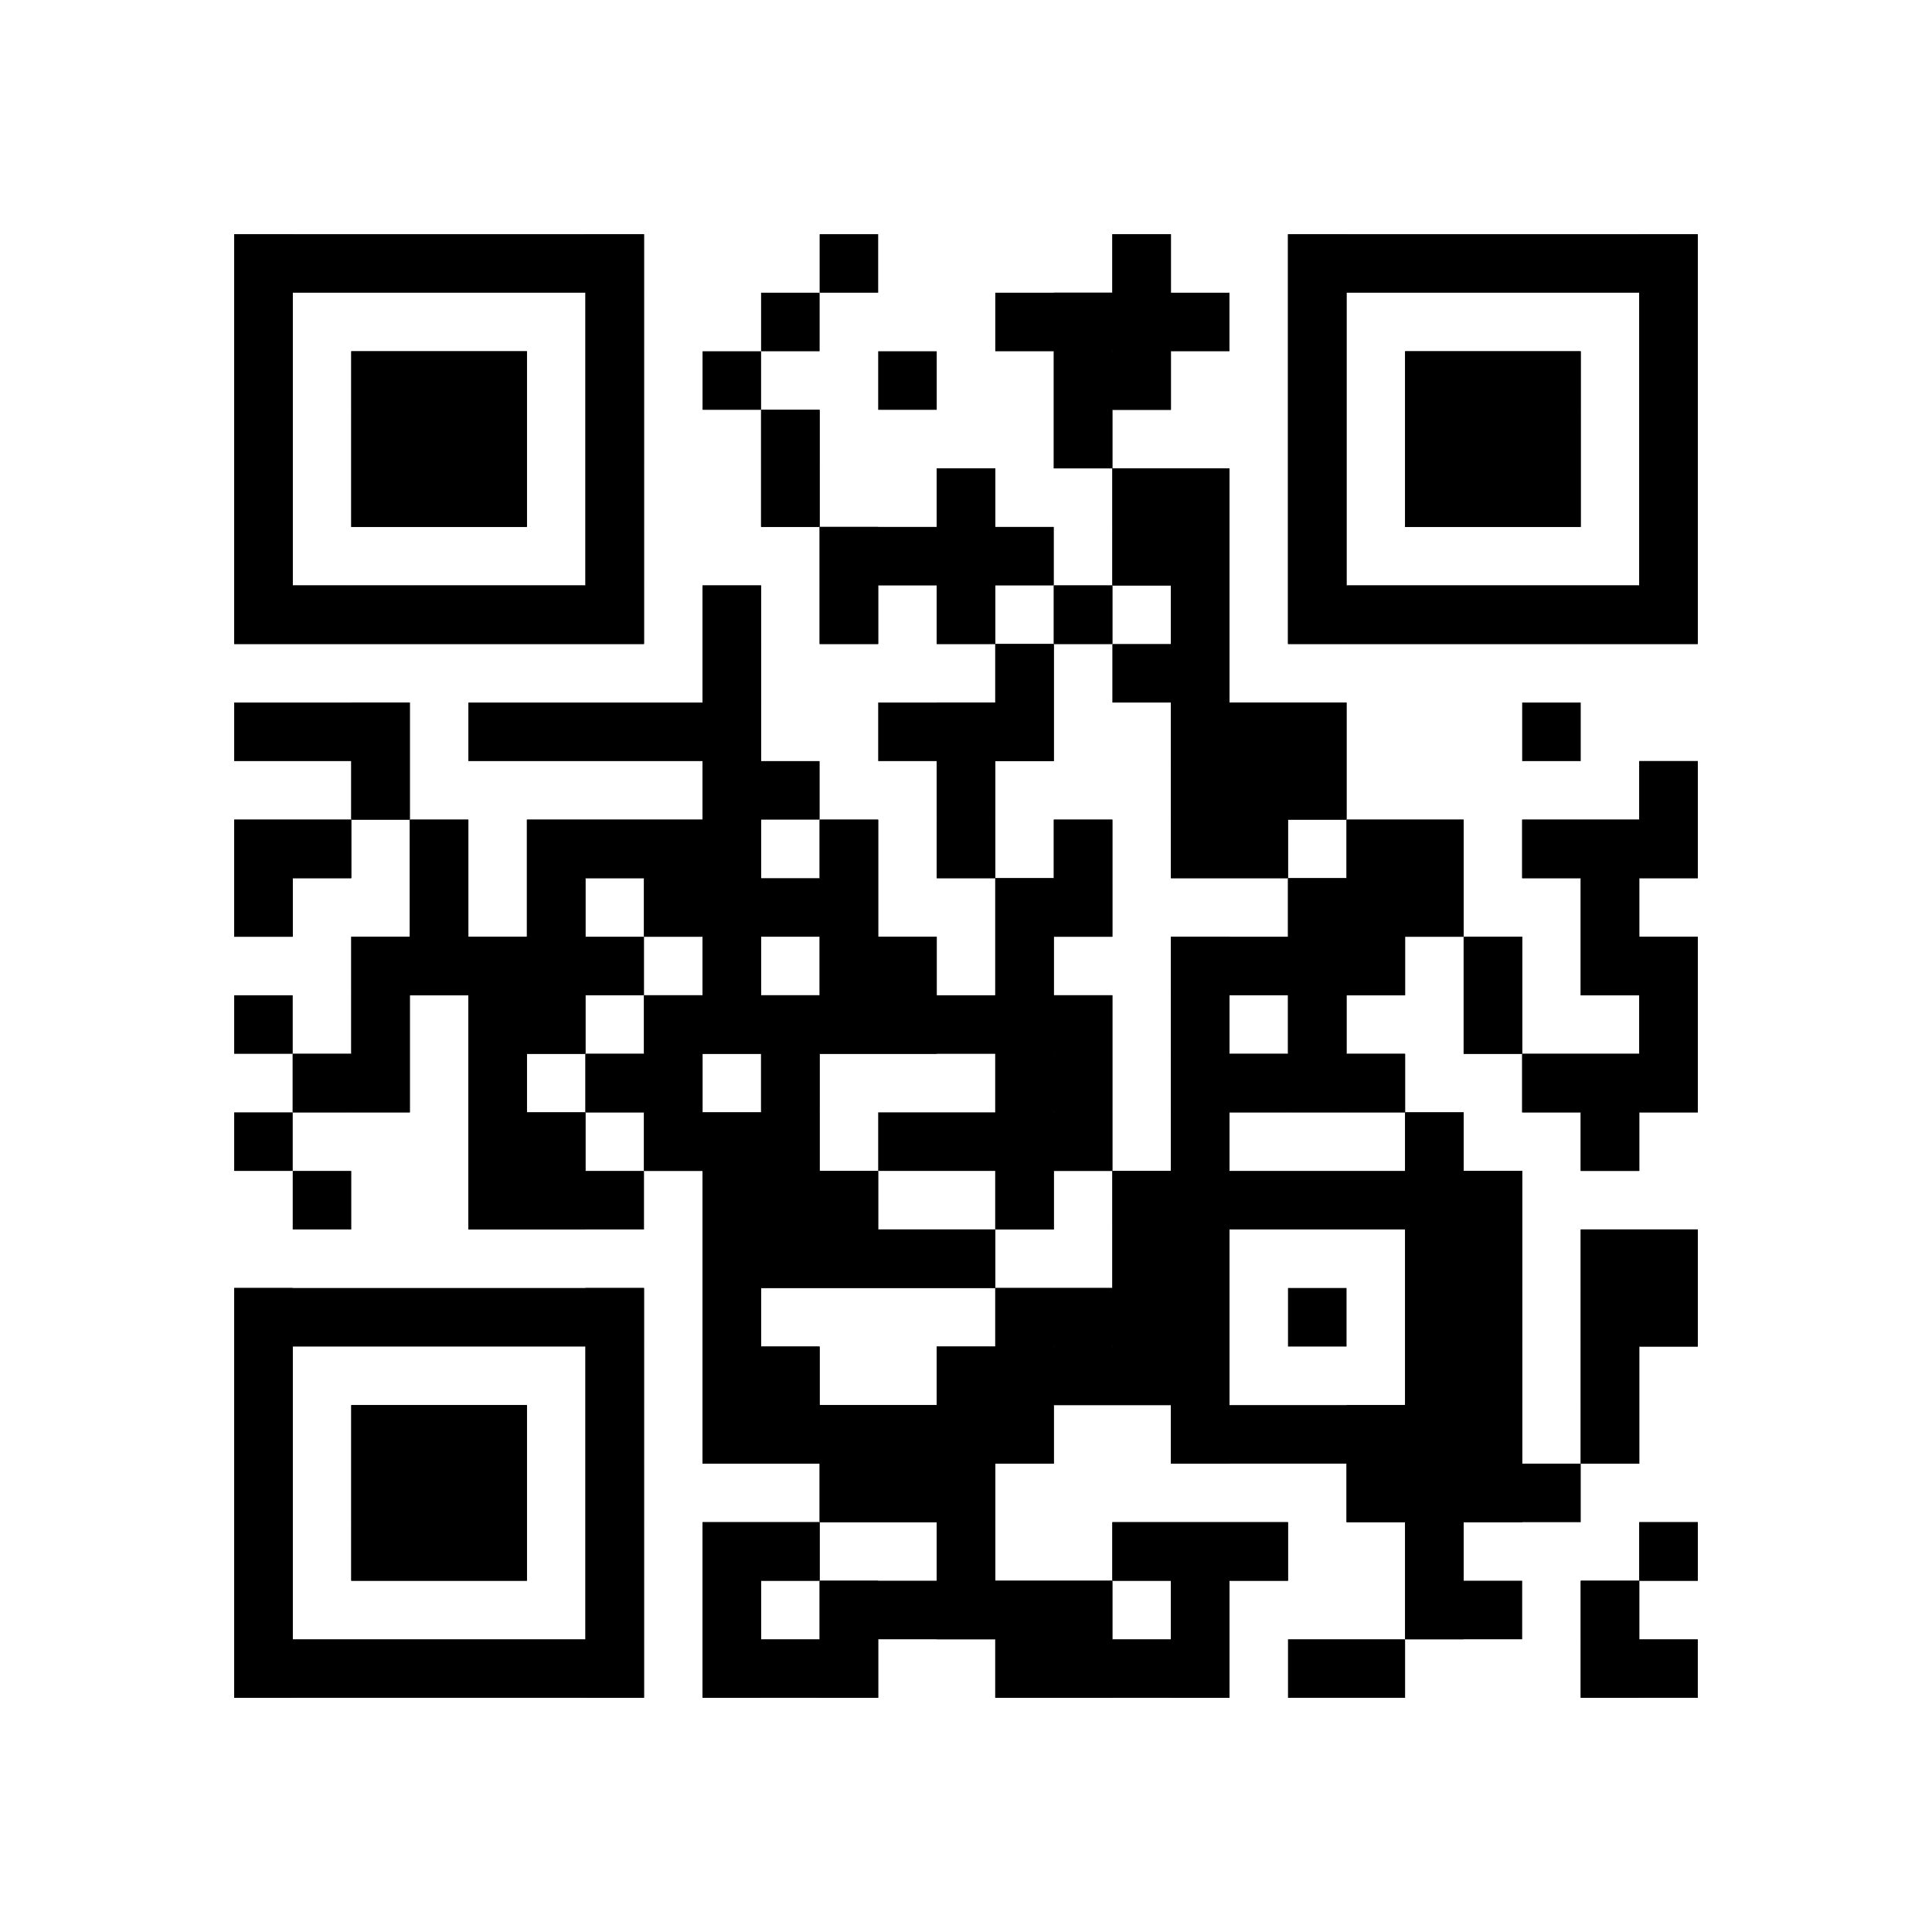 <?xml version="1.0"?>
<svg version="1.1" xmlns="http://www.w3.org/2000/svg" width="1024" height="1024"><rect x="124.121" y="124.121" width="217.212" height="31.03" fill="black"/><rect x="434.424" y="124.121" width="31.03" height="31.03" fill="black"/><rect x="589.576" y="124.121" width="31.03" height="31.03" fill="black"/><rect x="682.667" y="124.121" width="217.212" height="31.03" fill="black"/><rect x="124.121" y="155.152" width="31.03" height="31.03" fill="black"/><rect x="310.303" y="155.152" width="31.03" height="31.03" fill="black"/><rect x="403.394" y="155.152" width="31.03" height="31.03" fill="black"/><rect x="527.515" y="155.152" width="124.121" height="31.03" fill="black"/><rect x="682.667" y="155.152" width="31.03" height="31.03" fill="black"/><rect x="868.848" y="155.152" width="31.03" height="31.03" fill="black"/><rect x="124.121" y="186.182" width="31.03" height="31.03" fill="black"/><rect x="186.182" y="186.182" width="93.091" height="31.03" fill="black"/><rect x="310.303" y="186.182" width="31.03" height="31.03" fill="black"/><rect x="372.364" y="186.182" width="31.03" height="31.03" fill="black"/><rect x="465.455" y="186.182" width="31.03" height="31.03" fill="black"/><rect x="558.545" y="186.182" width="62.061" height="31.03" fill="black"/><rect x="682.667" y="186.182" width="31.03" height="31.03" fill="black"/><rect x="744.727" y="186.182" width="93.091" height="31.03" fill="black"/><rect x="868.848" y="186.182" width="31.03" height="31.03" fill="black"/><rect x="124.121" y="217.212" width="31.03" height="31.03" fill="black"/><rect x="186.182" y="217.212" width="93.091" height="31.03" fill="black"/><rect x="310.303" y="217.212" width="31.03" height="31.03" fill="black"/><rect x="403.394" y="217.212" width="31.03" height="31.03" fill="black"/><rect x="558.545" y="217.212" width="31.03" height="31.03" fill="black"/><rect x="682.667" y="217.212" width="31.03" height="31.03" fill="black"/><rect x="744.727" y="217.212" width="93.091" height="31.03" fill="black"/><rect x="868.848" y="217.212" width="31.03" height="31.03" fill="black"/><rect x="124.121" y="248.242" width="31.03" height="31.03" fill="black"/><rect x="186.182" y="248.242" width="93.091" height="31.03" fill="black"/><rect x="310.303" y="248.242" width="31.03" height="31.03" fill="black"/><rect x="403.394" y="248.242" width="31.03" height="31.03" fill="black"/><rect x="496.485" y="248.242" width="31.03" height="31.03" fill="black"/><rect x="589.576" y="248.242" width="62.061" height="31.03" fill="black"/><rect x="682.667" y="248.242" width="31.03" height="31.03" fill="black"/><rect x="744.727" y="248.242" width="93.091" height="31.03" fill="black"/><rect x="868.848" y="248.242" width="31.03" height="31.03" fill="black"/><rect x="124.121" y="279.273" width="31.03" height="31.03" fill="black"/><rect x="310.303" y="279.273" width="31.03" height="31.03" fill="black"/><rect x="434.424" y="279.273" width="124.121" height="31.03" fill="black"/><rect x="589.576" y="279.273" width="62.061" height="31.03" fill="black"/><rect x="682.667" y="279.273" width="31.03" height="31.03" fill="black"/><rect x="868.848" y="279.273" width="31.03" height="31.03" fill="black"/><rect x="124.121" y="310.303" width="217.212" height="31.03" fill="black"/><rect x="372.364" y="310.303" width="31.03" height="31.03" fill="black"/><rect x="434.424" y="310.303" width="31.03" height="31.03" fill="black"/><rect x="496.485" y="310.303" width="31.03" height="31.03" fill="black"/><rect x="558.545" y="310.303" width="31.03" height="31.03" fill="black"/><rect x="620.606" y="310.303" width="31.03" height="31.03" fill="black"/><rect x="682.667" y="310.303" width="217.212" height="31.03" fill="black"/><rect x="372.364" y="341.333" width="31.03" height="31.03" fill="black"/><rect x="527.515" y="341.333" width="31.03" height="31.03" fill="black"/><rect x="589.576" y="341.333" width="62.061" height="31.03" fill="black"/><rect x="124.121" y="372.364" width="93.091" height="31.03" fill="black"/><rect x="248.242" y="372.364" width="155.152" height="31.03" fill="black"/><rect x="465.455" y="372.364" width="93.091" height="31.03" fill="black"/><rect x="620.606" y="372.364" width="93.091" height="31.03" fill="black"/><rect x="806.788" y="372.364" width="31.03" height="31.03" fill="black"/><rect x="186.182" y="403.394" width="31.03" height="31.03" fill="black"/><rect x="372.364" y="403.394" width="62.061" height="31.03" fill="black"/><rect x="496.485" y="403.394" width="31.03" height="31.03" fill="black"/><rect x="620.606" y="403.394" width="93.091" height="31.03" fill="black"/><rect x="868.848" y="403.394" width="31.03" height="31.03" fill="black"/><rect x="124.121" y="434.424" width="62.061" height="31.03" fill="black"/><rect x="217.212" y="434.424" width="31.03" height="31.03" fill="black"/><rect x="279.273" y="434.424" width="124.121" height="31.03" fill="black"/><rect x="434.424" y="434.424" width="31.03" height="31.03" fill="black"/><rect x="496.485" y="434.424" width="31.03" height="31.03" fill="black"/><rect x="558.545" y="434.424" width="31.03" height="31.03" fill="black"/><rect x="620.606" y="434.424" width="62.061" height="31.03" fill="black"/><rect x="713.697" y="434.424" width="62.061" height="31.03" fill="black"/><rect x="806.788" y="434.424" width="93.091" height="31.03" fill="black"/><rect x="124.121" y="465.455" width="31.03" height="31.03" fill="black"/><rect x="217.212" y="465.455" width="31.03" height="31.03" fill="black"/><rect x="279.273" y="465.455" width="31.03" height="31.03" fill="black"/><rect x="341.333" y="465.455" width="124.121" height="31.03" fill="black"/><rect x="527.515" y="465.455" width="62.061" height="31.03" fill="black"/><rect x="682.667" y="465.455" width="93.091" height="31.03" fill="black"/><rect x="837.818" y="465.455" width="31.03" height="31.03" fill="black"/><rect x="186.182" y="496.485" width="155.152" height="31.03" fill="black"/><rect x="372.364" y="496.485" width="31.03" height="31.03" fill="black"/><rect x="434.424" y="496.485" width="62.061" height="31.03" fill="black"/><rect x="527.515" y="496.485" width="31.03" height="31.03" fill="black"/><rect x="620.606" y="496.485" width="124.121" height="31.03" fill="black"/><rect x="775.758" y="496.485" width="31.03" height="31.03" fill="black"/><rect x="837.818" y="496.485" width="62.061" height="31.03" fill="black"/><rect x="124.121" y="527.515" width="31.03" height="31.03" fill="black"/><rect x="186.182" y="527.515" width="31.03" height="31.03" fill="black"/><rect x="248.242" y="527.515" width="62.061" height="31.03" fill="black"/><rect x="341.333" y="527.515" width="248.242" height="31.03" fill="black"/><rect x="620.606" y="527.515" width="31.03" height="31.03" fill="black"/><rect x="682.667" y="527.515" width="31.03" height="31.03" fill="black"/><rect x="775.758" y="527.515" width="31.03" height="31.03" fill="black"/><rect x="868.848" y="527.515" width="31.03" height="31.03" fill="black"/><rect x="155.152" y="558.545" width="62.061" height="31.03" fill="black"/><rect x="248.242" y="558.545" width="31.03" height="31.03" fill="black"/><rect x="310.303" y="558.545" width="62.061" height="31.03" fill="black"/><rect x="403.394" y="558.545" width="31.03" height="31.03" fill="black"/><rect x="527.515" y="558.545" width="62.061" height="31.03" fill="black"/><rect x="620.606" y="558.545" width="124.121" height="31.03" fill="black"/><rect x="806.788" y="558.545" width="93.091" height="31.03" fill="black"/><rect x="124.121" y="589.576" width="31.03" height="31.03" fill="black"/><rect x="248.242" y="589.576" width="62.061" height="31.03" fill="black"/><rect x="341.333" y="589.576" width="93.091" height="31.03" fill="black"/><rect x="465.455" y="589.576" width="124.121" height="31.03" fill="black"/><rect x="620.606" y="589.576" width="31.03" height="31.03" fill="black"/><rect x="744.727" y="589.576" width="31.03" height="31.03" fill="black"/><rect x="837.818" y="589.576" width="31.03" height="31.03" fill="black"/><rect x="155.152" y="620.606" width="31.03" height="31.03" fill="black"/><rect x="248.242" y="620.606" width="93.091" height="31.03" fill="black"/><rect x="372.364" y="620.606" width="93.091" height="31.03" fill="black"/><rect x="527.515" y="620.606" width="31.03" height="31.03" fill="black"/><rect x="589.576" y="620.606" width="217.212" height="31.03" fill="black"/><rect x="372.364" y="651.636" width="155.152" height="31.03" fill="black"/><rect x="589.576" y="651.636" width="62.061" height="31.03" fill="black"/><rect x="744.727" y="651.636" width="62.061" height="31.03" fill="black"/><rect x="837.818" y="651.636" width="62.061" height="31.03" fill="black"/><rect x="124.121" y="682.667" width="217.212" height="31.03" fill="black"/><rect x="372.364" y="682.667" width="31.03" height="31.03" fill="black"/><rect x="527.515" y="682.667" width="124.121" height="31.03" fill="black"/><rect x="682.667" y="682.667" width="31.03" height="31.03" fill="black"/><rect x="744.727" y="682.667" width="62.061" height="31.03" fill="black"/><rect x="837.818" y="682.667" width="62.061" height="31.03" fill="black"/><rect x="124.121" y="713.697" width="31.03" height="31.03" fill="black"/><rect x="310.303" y="713.697" width="31.03" height="31.03" fill="black"/><rect x="372.364" y="713.697" width="62.061" height="31.03" fill="black"/><rect x="496.485" y="713.697" width="155.152" height="31.03" fill="black"/><rect x="744.727" y="713.697" width="62.061" height="31.03" fill="black"/><rect x="837.818" y="713.697" width="31.03" height="31.03" fill="black"/><rect x="124.121" y="744.727" width="31.03" height="31.03" fill="black"/><rect x="186.182" y="744.727" width="93.091" height="31.03" fill="black"/><rect x="310.303" y="744.727" width="31.03" height="31.03" fill="black"/><rect x="372.364" y="744.727" width="186.182" height="31.03" fill="black"/><rect x="620.606" y="744.727" width="186.182" height="31.03" fill="black"/><rect x="837.818" y="744.727" width="31.03" height="31.03" fill="black"/><rect x="124.121" y="775.758" width="31.03" height="31.03" fill="black"/><rect x="186.182" y="775.758" width="93.091" height="31.03" fill="black"/><rect x="310.303" y="775.758" width="31.03" height="31.03" fill="black"/><rect x="434.424" y="775.758" width="93.091" height="31.03" fill="black"/><rect x="713.697" y="775.758" width="124.121" height="31.03" fill="black"/><rect x="124.121" y="806.788" width="31.03" height="31.03" fill="black"/><rect x="186.182" y="806.788" width="93.091" height="31.03" fill="black"/><rect x="310.303" y="806.788" width="31.03" height="31.03" fill="black"/><rect x="372.364" y="806.788" width="62.061" height="31.03" fill="black"/><rect x="496.485" y="806.788" width="31.03" height="31.03" fill="black"/><rect x="589.576" y="806.788" width="93.091" height="31.03" fill="black"/><rect x="744.727" y="806.788" width="31.03" height="31.03" fill="black"/><rect x="868.848" y="806.788" width="31.03" height="31.03" fill="black"/><rect x="124.121" y="837.818" width="31.03" height="31.03" fill="black"/><rect x="310.303" y="837.818" width="31.03" height="31.03" fill="black"/><rect x="372.364" y="837.818" width="31.03" height="31.03" fill="black"/><rect x="434.424" y="837.818" width="155.152" height="31.03" fill="black"/><rect x="620.606" y="837.818" width="31.03" height="31.03" fill="black"/><rect x="744.727" y="837.818" width="62.061" height="31.03" fill="black"/><rect x="837.818" y="837.818" width="31.03" height="31.03" fill="black"/><rect x="124.121" y="868.848" width="217.212" height="31.03" fill="black"/><rect x="372.364" y="868.848" width="93.091" height="31.03" fill="black"/><rect x="527.515" y="868.848" width="124.121" height="31.03" fill="black"/><rect x="682.667" y="868.848" width="62.061" height="31.03" fill="black"/><rect x="837.818" y="868.848" width="62.061" height="31.03" fill="black"/><rect x="124.121" y="124.121" width="31.03" height="217.212" fill="black"/><rect x="124.121" y="434.424" width="31.03" height="62.061" fill="black"/><rect x="124.121" y="682.667" width="31.03" height="217.212" fill="black"/><rect x="155.152" y="310.303" width="31.03" height="31.03" fill="black"/><rect x="155.152" y="434.424" width="31.03" height="31.03" fill="black"/><rect x="155.152" y="558.545" width="31.03" height="31.03" fill="black"/><rect x="186.182" y="186.182" width="31.03" height="93.091" fill="black"/><rect x="186.182" y="310.303" width="31.03" height="31.03" fill="black"/><rect x="186.182" y="372.364" width="31.03" height="62.061" fill="black"/><rect x="186.182" y="496.485" width="31.03" height="93.091" fill="black"/><rect x="186.182" y="744.727" width="31.03" height="93.091" fill="black"/><rect x="217.212" y="186.182" width="31.03" height="93.091" fill="black"/><rect x="217.212" y="310.303" width="31.03" height="31.03" fill="black"/><rect x="217.212" y="434.424" width="31.03" height="93.091" fill="black"/><rect x="217.212" y="744.727" width="31.03" height="93.091" fill="black"/><rect x="248.242" y="186.182" width="31.03" height="93.091" fill="black"/><rect x="248.242" y="310.303" width="31.03" height="31.03" fill="black"/><rect x="248.242" y="496.485" width="31.03" height="155.152" fill="black"/><rect x="248.242" y="744.727" width="31.03" height="93.091" fill="black"/><rect x="279.273" y="310.303" width="31.03" height="31.03" fill="black"/><rect x="279.273" y="434.424" width="31.03" height="124.121" fill="black"/><rect x="279.273" y="589.576" width="31.03" height="62.061" fill="black"/><rect x="310.303" y="124.121" width="31.03" height="217.212" fill="black"/><rect x="310.303" y="434.424" width="31.03" height="31.03" fill="black"/><rect x="310.303" y="558.545" width="31.03" height="31.03" fill="black"/><rect x="310.303" y="682.667" width="31.03" height="217.212" fill="black"/><rect x="341.333" y="434.424" width="31.03" height="62.061" fill="black"/><rect x="341.333" y="527.515" width="31.03" height="93.091" fill="black"/><rect x="372.364" y="310.303" width="31.03" height="248.242" fill="black"/><rect x="372.364" y="589.576" width="31.03" height="186.182" fill="black"/><rect x="372.364" y="806.788" width="31.03" height="93.091" fill="black"/><rect x="403.394" y="217.212" width="31.03" height="62.061" fill="black"/><rect x="403.394" y="527.515" width="31.03" height="155.152" fill="black"/><rect x="403.394" y="713.697" width="31.03" height="62.061" fill="black"/><rect x="403.394" y="806.788" width="31.03" height="31.03" fill="black"/><rect x="434.424" y="279.273" width="31.03" height="62.061" fill="black"/><rect x="434.424" y="434.424" width="31.03" height="124.121" fill="black"/><rect x="434.424" y="620.606" width="31.03" height="62.061" fill="black"/><rect x="434.424" y="744.727" width="31.03" height="62.061" fill="black"/><rect x="434.424" y="837.818" width="31.03" height="62.061" fill="black"/><rect x="465.455" y="496.485" width="31.03" height="62.061" fill="black"/><rect x="465.455" y="651.636" width="31.03" height="31.03" fill="black"/><rect x="465.455" y="744.727" width="31.03" height="62.061" fill="black"/><rect x="496.485" y="248.242" width="31.03" height="93.091" fill="black"/><rect x="496.485" y="372.364" width="31.03" height="93.091" fill="black"/><rect x="496.485" y="651.636" width="31.03" height="31.03" fill="black"/><rect x="496.485" y="713.697" width="31.03" height="155.152" fill="black"/><rect x="527.515" y="341.333" width="31.03" height="62.061" fill="black"/><rect x="527.515" y="465.455" width="31.03" height="186.182" fill="black"/><rect x="527.515" y="682.667" width="31.03" height="93.091" fill="black"/><rect x="527.515" y="837.818" width="31.03" height="62.061" fill="black"/><rect x="558.545" y="155.152" width="31.03" height="93.091" fill="black"/><rect x="558.545" y="310.303" width="31.03" height="31.03" fill="black"/><rect x="558.545" y="434.424" width="31.03" height="62.061" fill="black"/><rect x="558.545" y="527.515" width="31.03" height="93.091" fill="black"/><rect x="558.545" y="682.667" width="31.03" height="62.061" fill="black"/><rect x="558.545" y="837.818" width="31.03" height="62.061" fill="black"/><rect x="589.576" y="124.121" width="31.03" height="93.091" fill="black"/><rect x="589.576" y="248.242" width="31.03" height="62.061" fill="black"/><rect x="589.576" y="620.606" width="31.03" height="124.121" fill="black"/><rect x="589.576" y="806.788" width="31.03" height="31.03" fill="black"/><rect x="620.606" y="248.242" width="31.03" height="217.212" fill="black"/><rect x="620.606" y="496.485" width="31.03" height="279.273" fill="black"/><rect x="620.606" y="806.788" width="31.03" height="93.091" fill="black"/><rect x="651.636" y="372.364" width="31.03" height="93.091" fill="black"/><rect x="651.636" y="558.545" width="31.03" height="31.03" fill="black"/><rect x="651.636" y="806.788" width="31.03" height="31.03" fill="black"/><rect x="682.667" y="124.121" width="31.03" height="217.212" fill="black"/><rect x="682.667" y="372.364" width="31.03" height="62.061" fill="black"/><rect x="682.667" y="465.455" width="31.03" height="124.121" fill="black"/><rect x="713.697" y="310.303" width="31.03" height="31.03" fill="black"/><rect x="713.697" y="434.424" width="31.03" height="93.091" fill="black"/><rect x="713.697" y="558.545" width="31.03" height="31.03" fill="black"/><rect x="713.697" y="744.727" width="31.03" height="62.061" fill="black"/><rect x="744.727" y="186.182" width="31.03" height="93.091" fill="black"/><rect x="744.727" y="310.303" width="31.03" height="31.03" fill="black"/><rect x="744.727" y="434.424" width="31.03" height="62.061" fill="black"/><rect x="744.727" y="589.576" width="31.03" height="279.273" fill="black"/><rect x="775.758" y="186.182" width="31.03" height="93.091" fill="black"/><rect x="775.758" y="310.303" width="31.03" height="31.03" fill="black"/><rect x="775.758" y="496.485" width="31.03" height="62.061" fill="black"/><rect x="775.758" y="620.606" width="31.03" height="186.182" fill="black"/><rect x="806.788" y="186.182" width="31.03" height="93.091" fill="black"/><rect x="806.788" y="310.303" width="31.03" height="31.03" fill="black"/><rect x="806.788" y="434.424" width="31.03" height="31.03" fill="black"/><rect x="806.788" y="558.545" width="31.03" height="31.03" fill="black"/><rect x="837.818" y="310.303" width="31.03" height="31.03" fill="black"/><rect x="837.818" y="434.424" width="31.03" height="93.091" fill="black"/><rect x="837.818" y="558.545" width="31.03" height="62.061" fill="black"/><rect x="837.818" y="651.636" width="31.03" height="124.121" fill="black"/><rect x="837.818" y="837.818" width="31.03" height="62.061" fill="black"/><rect x="868.848" y="124.121" width="31.03" height="217.212" fill="black"/><rect x="868.848" y="403.394" width="31.03" height="62.061" fill="black"/><rect x="868.848" y="496.485" width="31.03" height="93.091" fill="black"/><rect x="868.848" y="651.636" width="31.03" height="62.061" fill="black"/><rect x="868.848" y="806.788" width="31.03" height="31.03" fill="black"/></svg>
